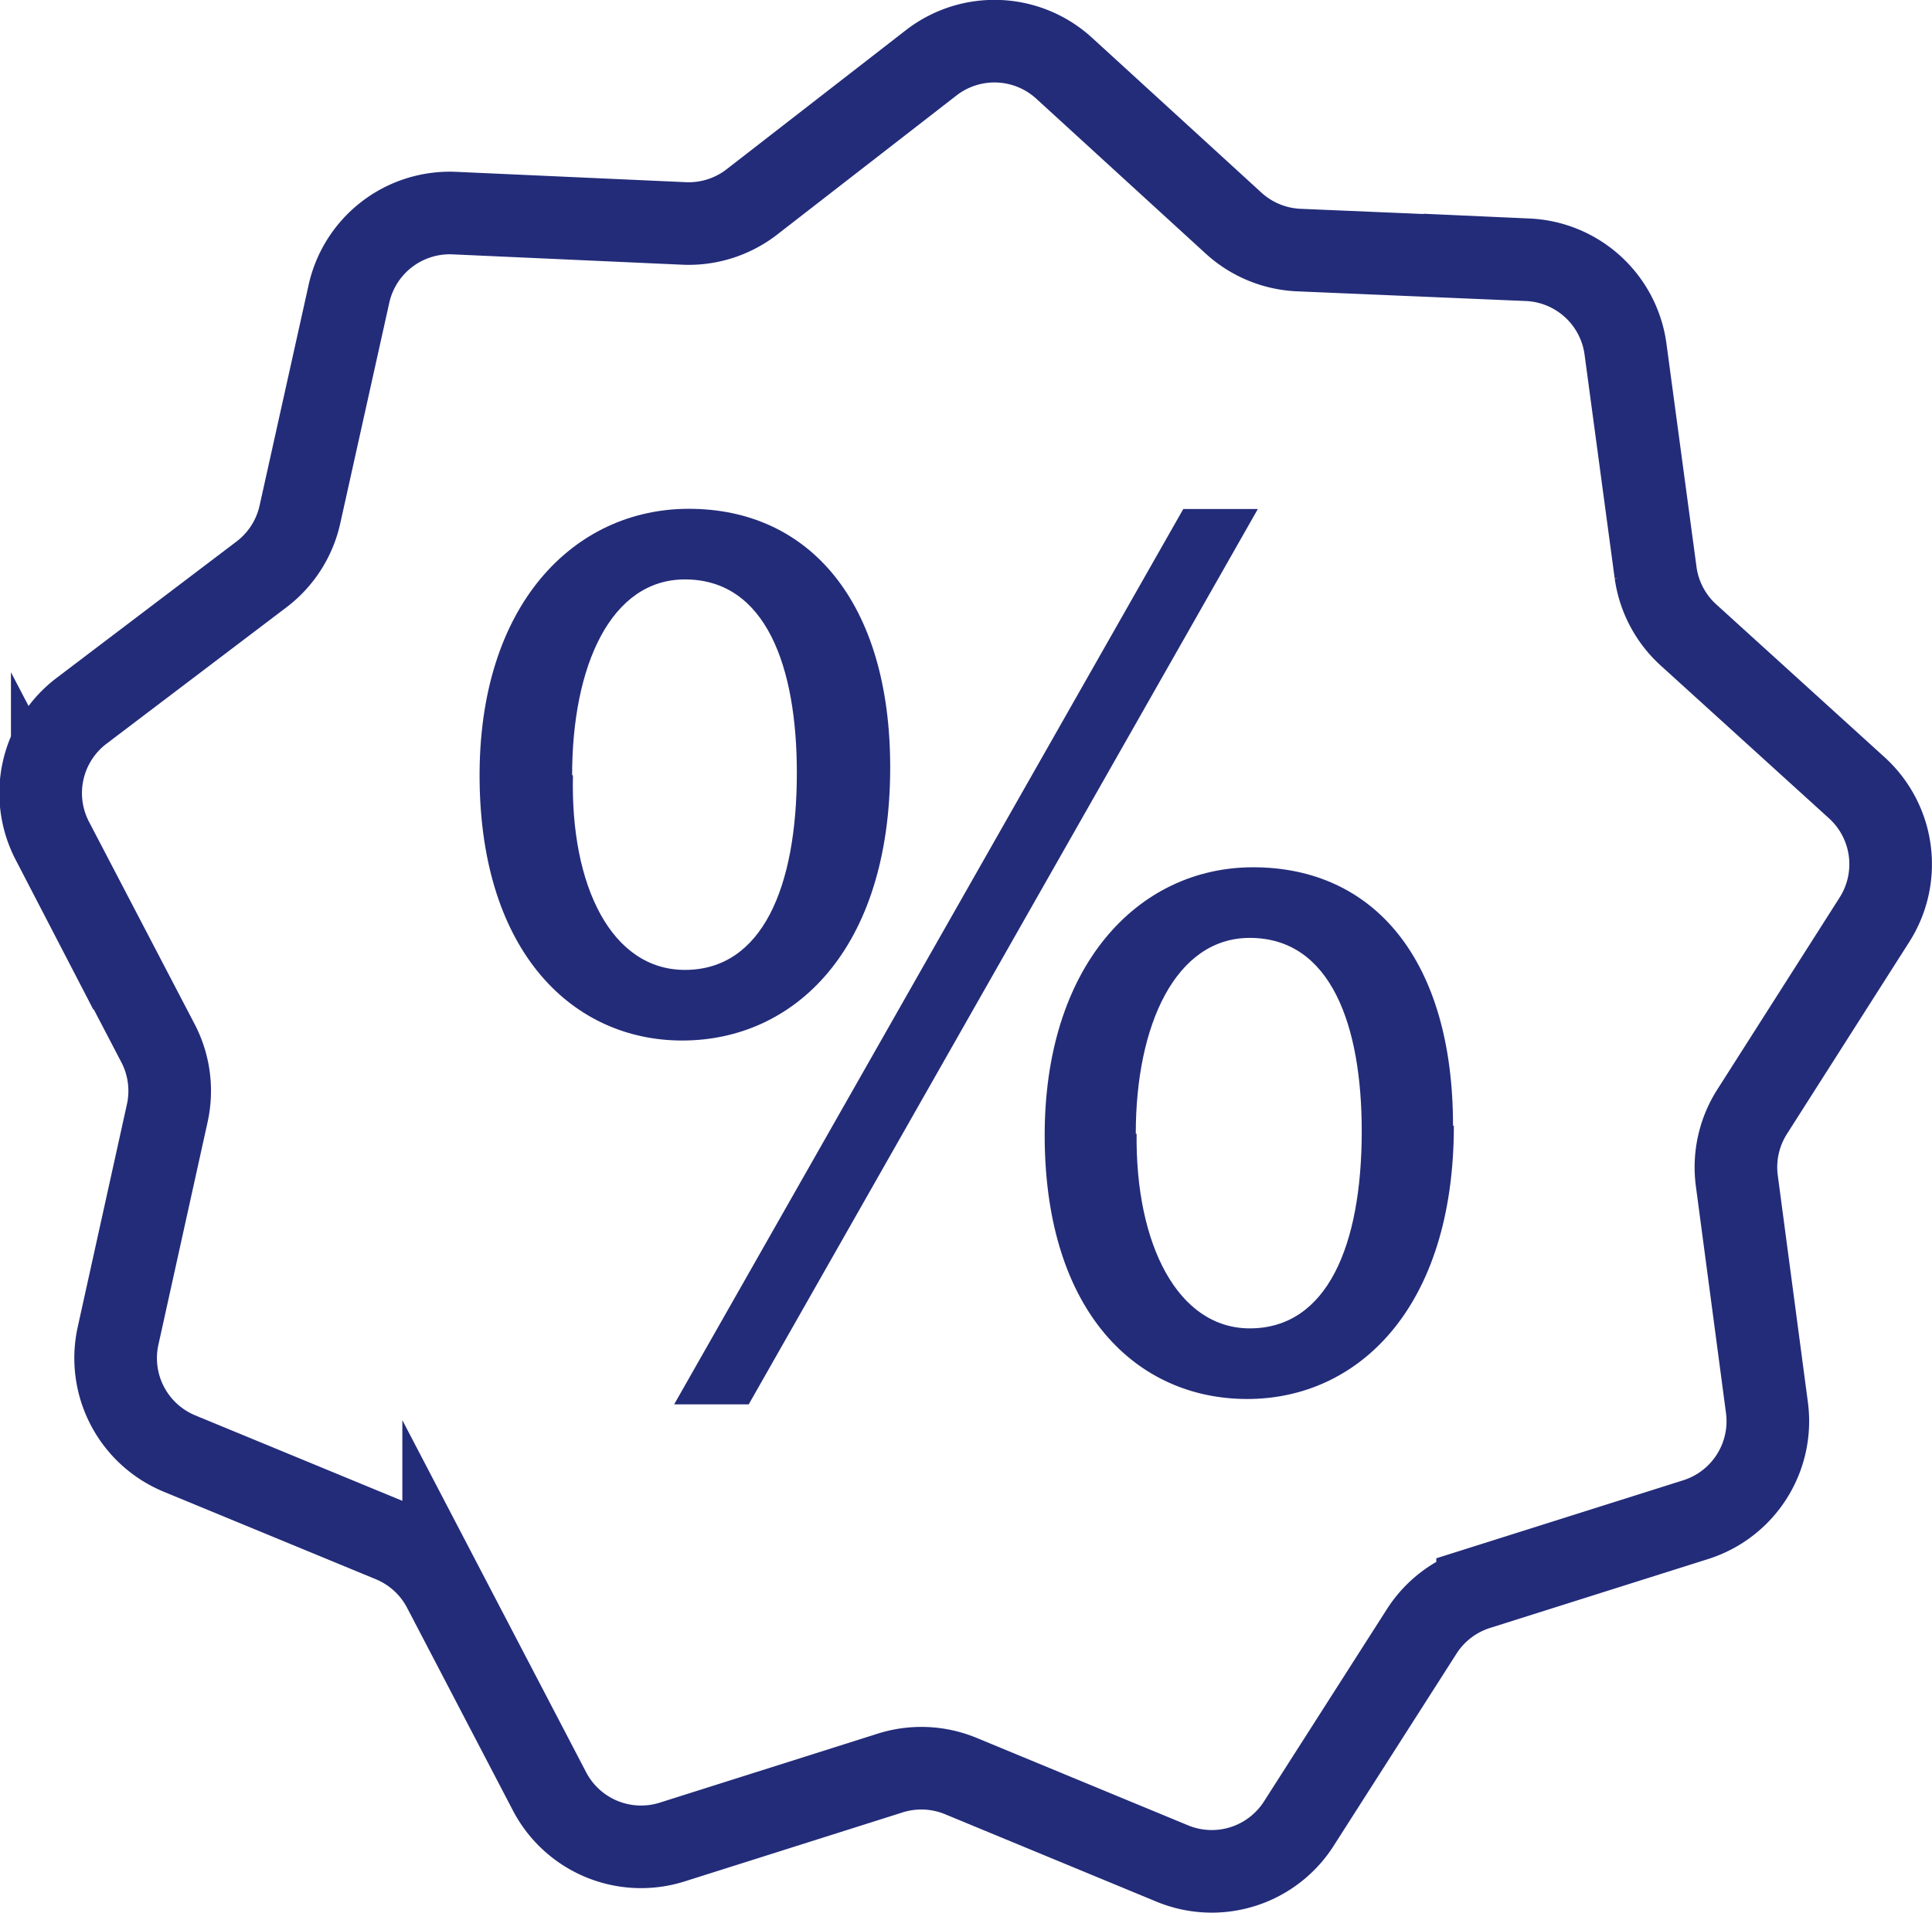 <svg id="Capa_1" data-name="Capa 1" xmlns="http://www.w3.org/2000/svg" viewBox="0 0 93.54 92.65"><defs><style>.cls-1{fill:none;stroke:#232c79;stroke-miterlimit:10;stroke-width:4px;}.cls-2{fill:#232c79;}</style></defs><title>financiamiento</title><path class="cls-1" d="M330.44,49l8.19,7.49a5,5,0,0,0,3.15,1.3l11.09,0.47a5,5,0,0,1,4.73,4.32l1.46,10.85a5,5,0,0,0,1.59,3l8.16,7.41a5,5,0,0,1,.85,6.37l-5.93,9.31a5,5,0,0,0-.74,3.34l1.46,11a5,5,0,0,1-3.44,5.41l-10.57,3.34a5,5,0,0,0-2.71,2.08L341.78,134a5,5,0,0,1-6.11,1.93l-10.25-4.24a5,5,0,0,0-3.41-.15l-10.58,3.35a5,5,0,0,1-5.92-2.45l-5.13-9.83a5,5,0,0,0-2.52-2.3l-10.25-4.23a5,5,0,0,1-3-5.68L287,99.58a5,5,0,0,0-.45-3.38l-5.12-9.81a5,5,0,0,1,1.41-6.28l8.73-6.62a5,5,0,0,0,1.85-2.89l2.37-10.67A5,5,0,0,1,300.9,56L312,56.5a5,5,0,0,0,3.25-1L324,48.71A5,5,0,0,1,330.44,49Z" transform="translate(-278.9 -45.68)"/><path class="cls-2" d="M322,82.84c0,8.84-4.65,13.23-10.07,13.23-5.23,0-9.74-4.19-9.81-12.65s4.58-13.1,10.13-13.1C318.08,70.32,322,74.84,322,82.84Zm-15.36.39c-0.13,5.36,1.87,9.42,5.42,9.42,3.74,0,5.42-4,5.42-9.55,0-5.1-1.48-9.36-5.42-9.36C308.47,73.74,306.6,77.93,306.6,83.22Zm4.9,30.46,24.65-43.36h3.61l-24.65,43.36H311.5Zm37.75-13.49c0,8.84-4.65,13.23-10,13.23s-9.74-4.19-9.81-12.58S334,87.68,339.57,87.68C345.44,87.68,349.25,92.19,349.25,100.19Zm-15.36.39c-0.06,5.36,2,9.42,5.48,9.42,3.74,0,5.42-4,5.42-9.55,0-5.1-1.48-9.36-5.42-9.36C335.83,91.1,333.89,95.29,333.89,100.58Z" transform="translate(-278.9 -45.68)"/></svg>